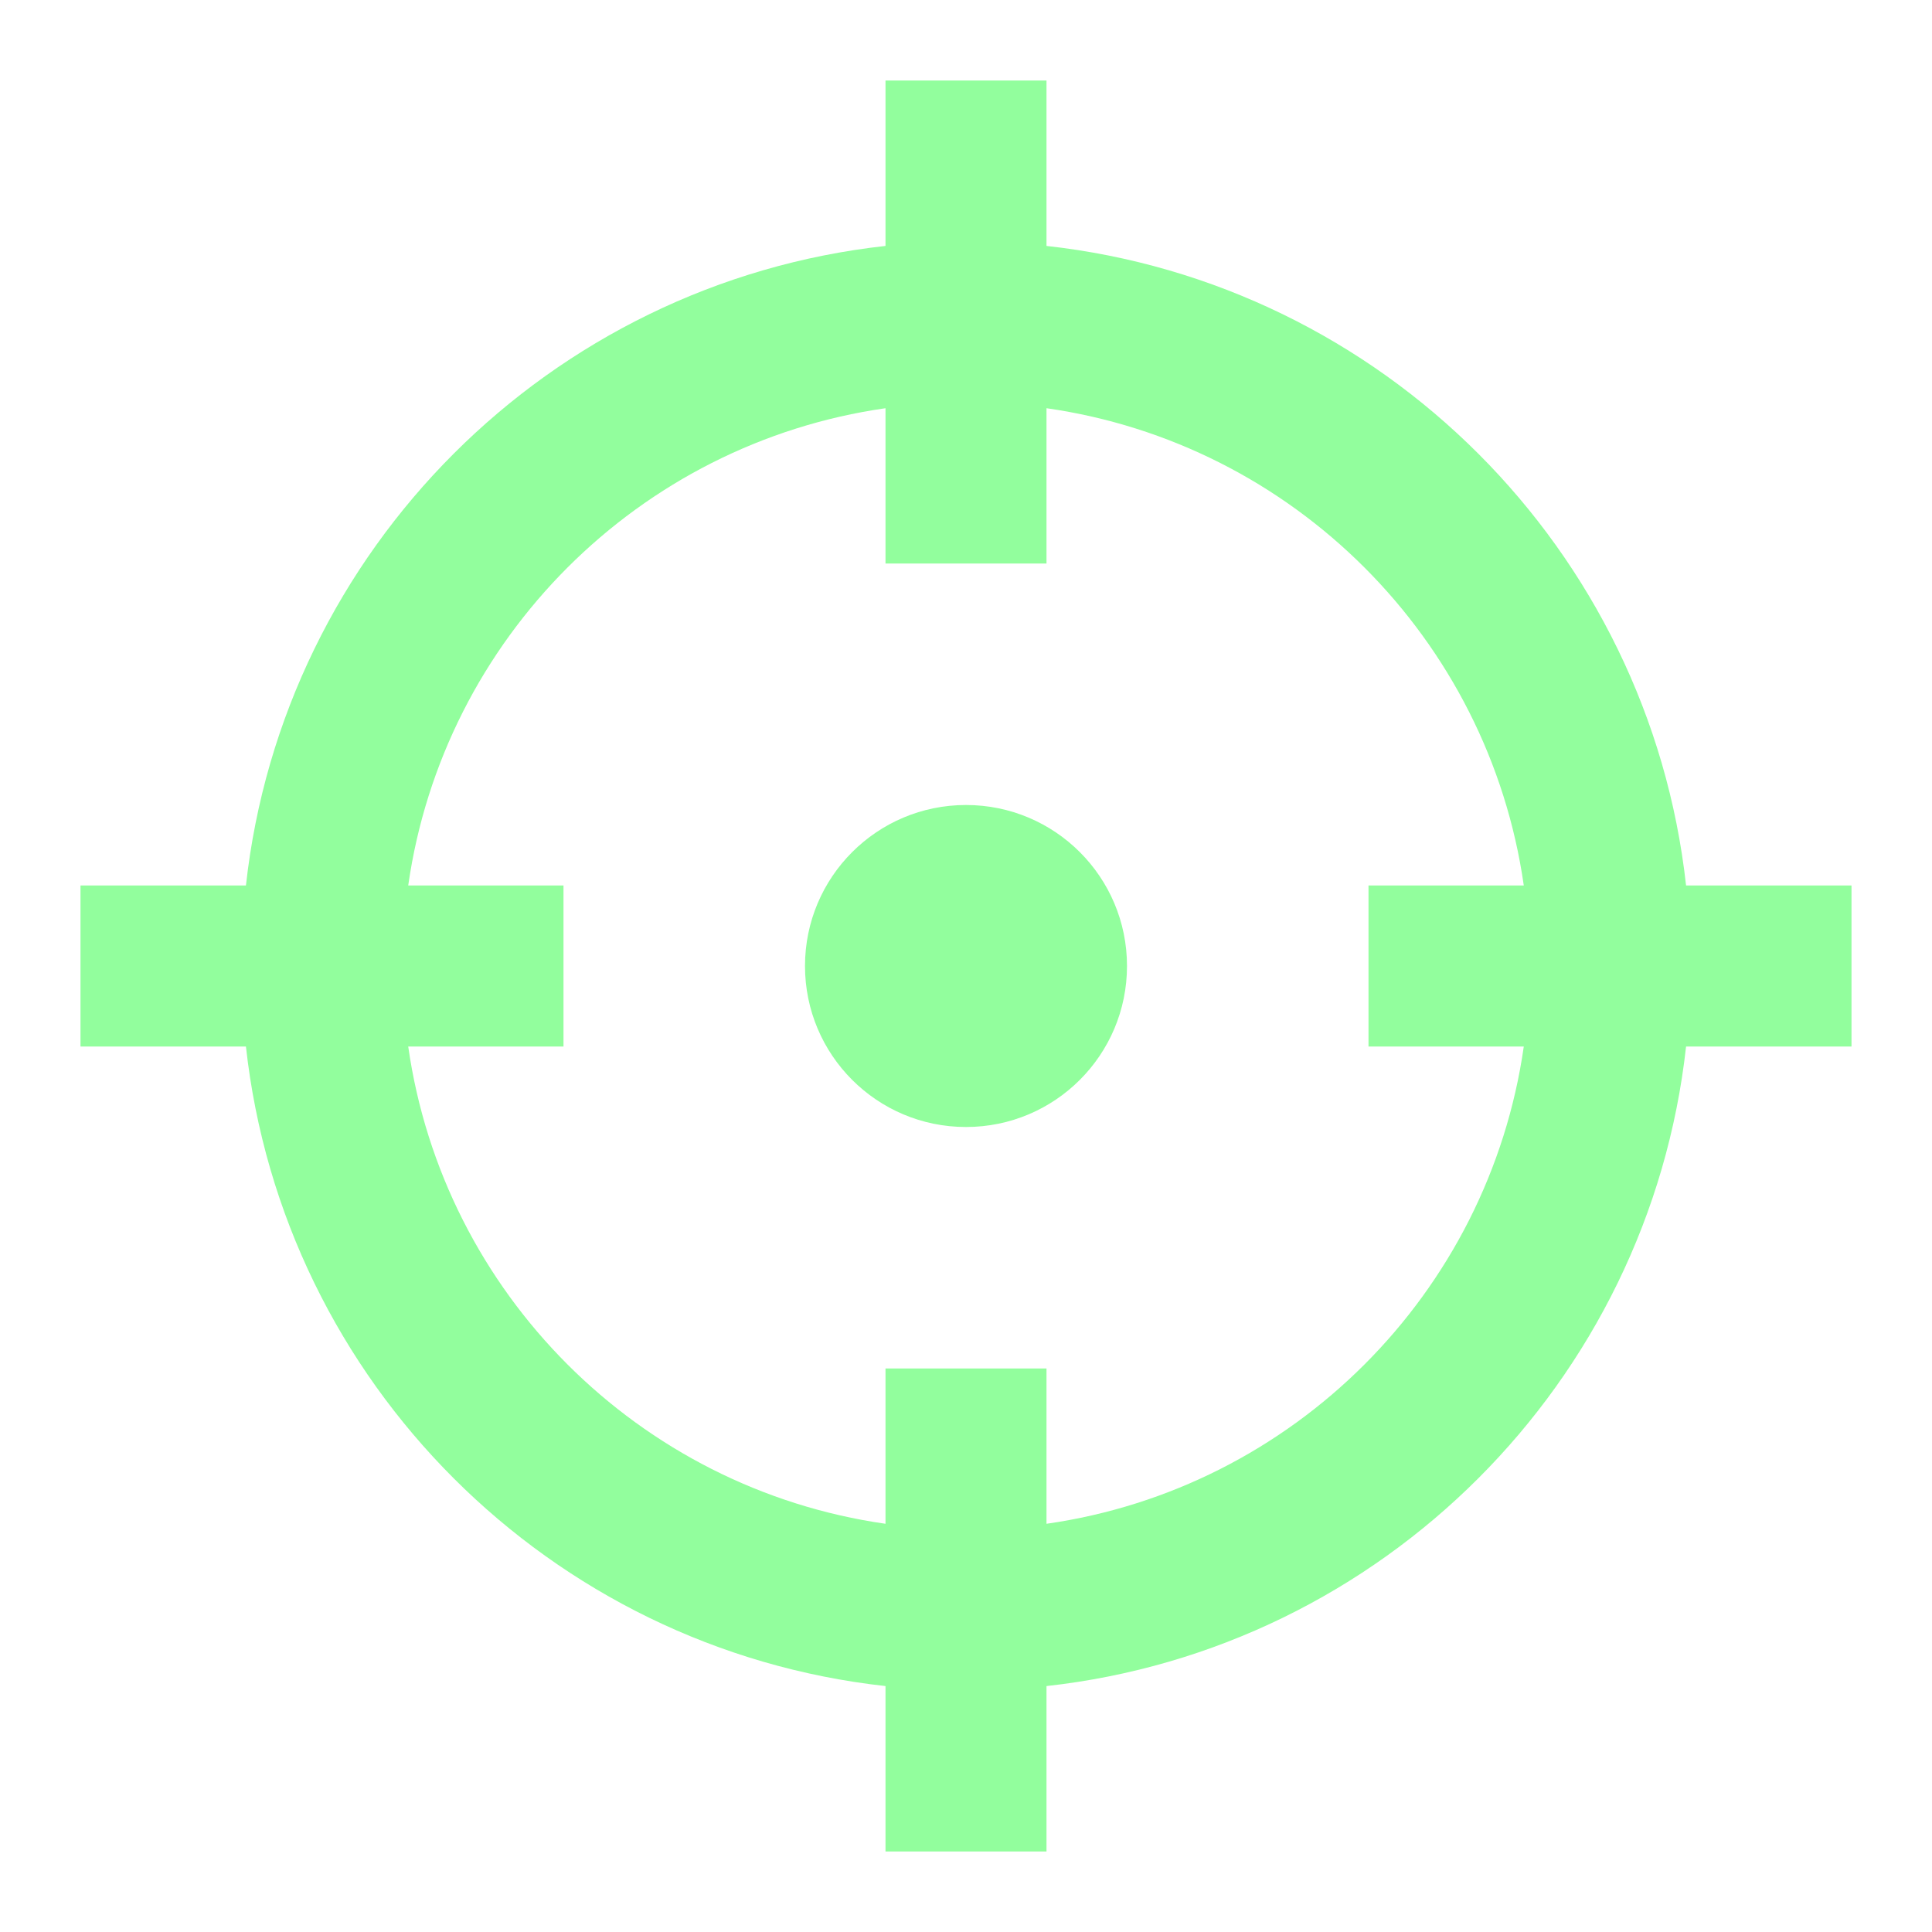 <?xml version="1.0" encoding="UTF-8"?> <svg xmlns="http://www.w3.org/2000/svg" width="24" height="24" viewBox="0 0 24 24" fill="none"><g id="24 / various / crosshairs"><path id="icon" fill-rule="evenodd" clip-rule="evenodd" d="M11 1H13V3.055C17.172 3.516 20.484 6.828 20.945 11H23V13H20.945C20.484 17.172 17.172 20.484 13 20.945V23H11V20.945C6.828 20.484 3.516 17.172 3.055 13H1V11H3.055C3.516 6.828 6.828 3.516 11 3.055V1ZM5.071 13H7V11H5.071C5.509 7.934 7.934 5.509 11 5.071V7H13V5.071C16.066 5.509 18.491 7.934 18.929 11H17V13H18.929C18.491 16.066 16.066 18.491 13 18.929V17H11V18.929C7.934 18.491 5.509 16.066 5.071 13ZM10 12C10 13.105 10.895 14 12 14C13.105 14 14 13.105 14 12C14 10.895 13.105 10 12 10C10.895 10 10 10.895 10 12Z" fill="#92FE9D"></path></g></svg> 